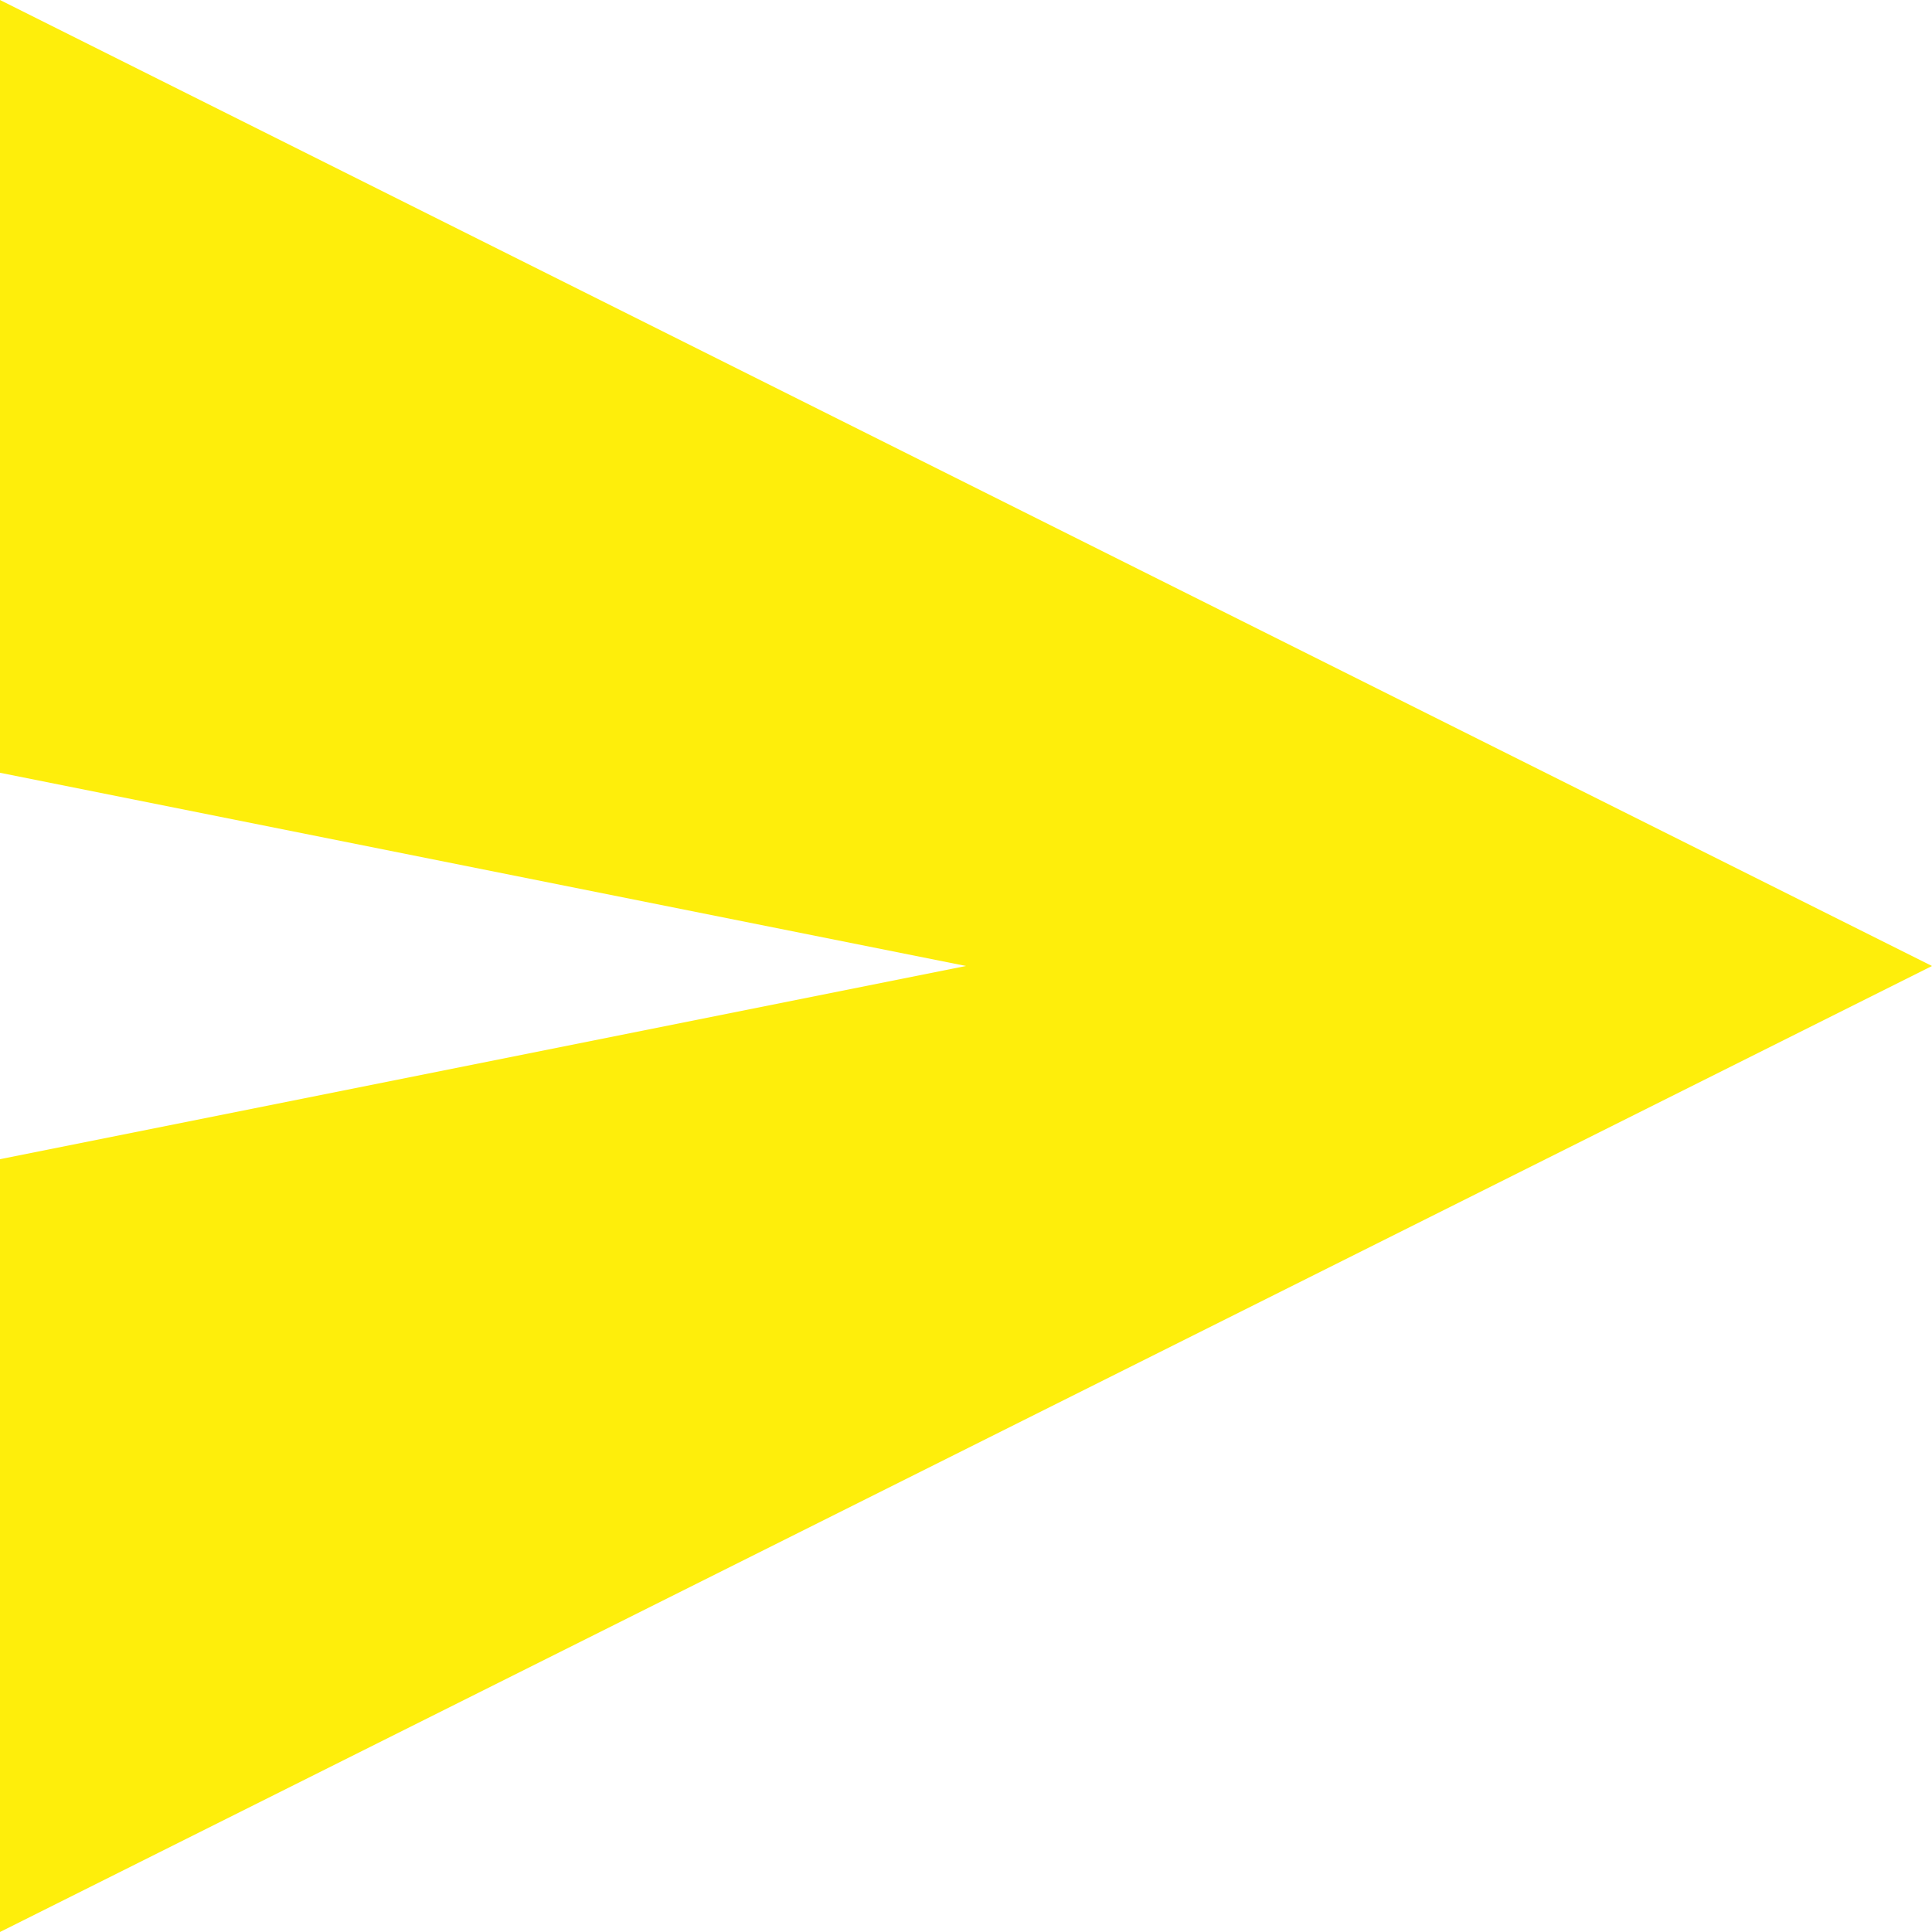 <!-- Generated by IcoMoon.io -->
<svg version="1.1" xmlns="http://www.w3.org/2000/svg" fill="#FEEE0B" viewBox="0 0 20 20">
<title>send</title>
<path d="M0 0l20 10-20 10v-20zM0 8v4l10-2-10-2z"></path>
</svg>
